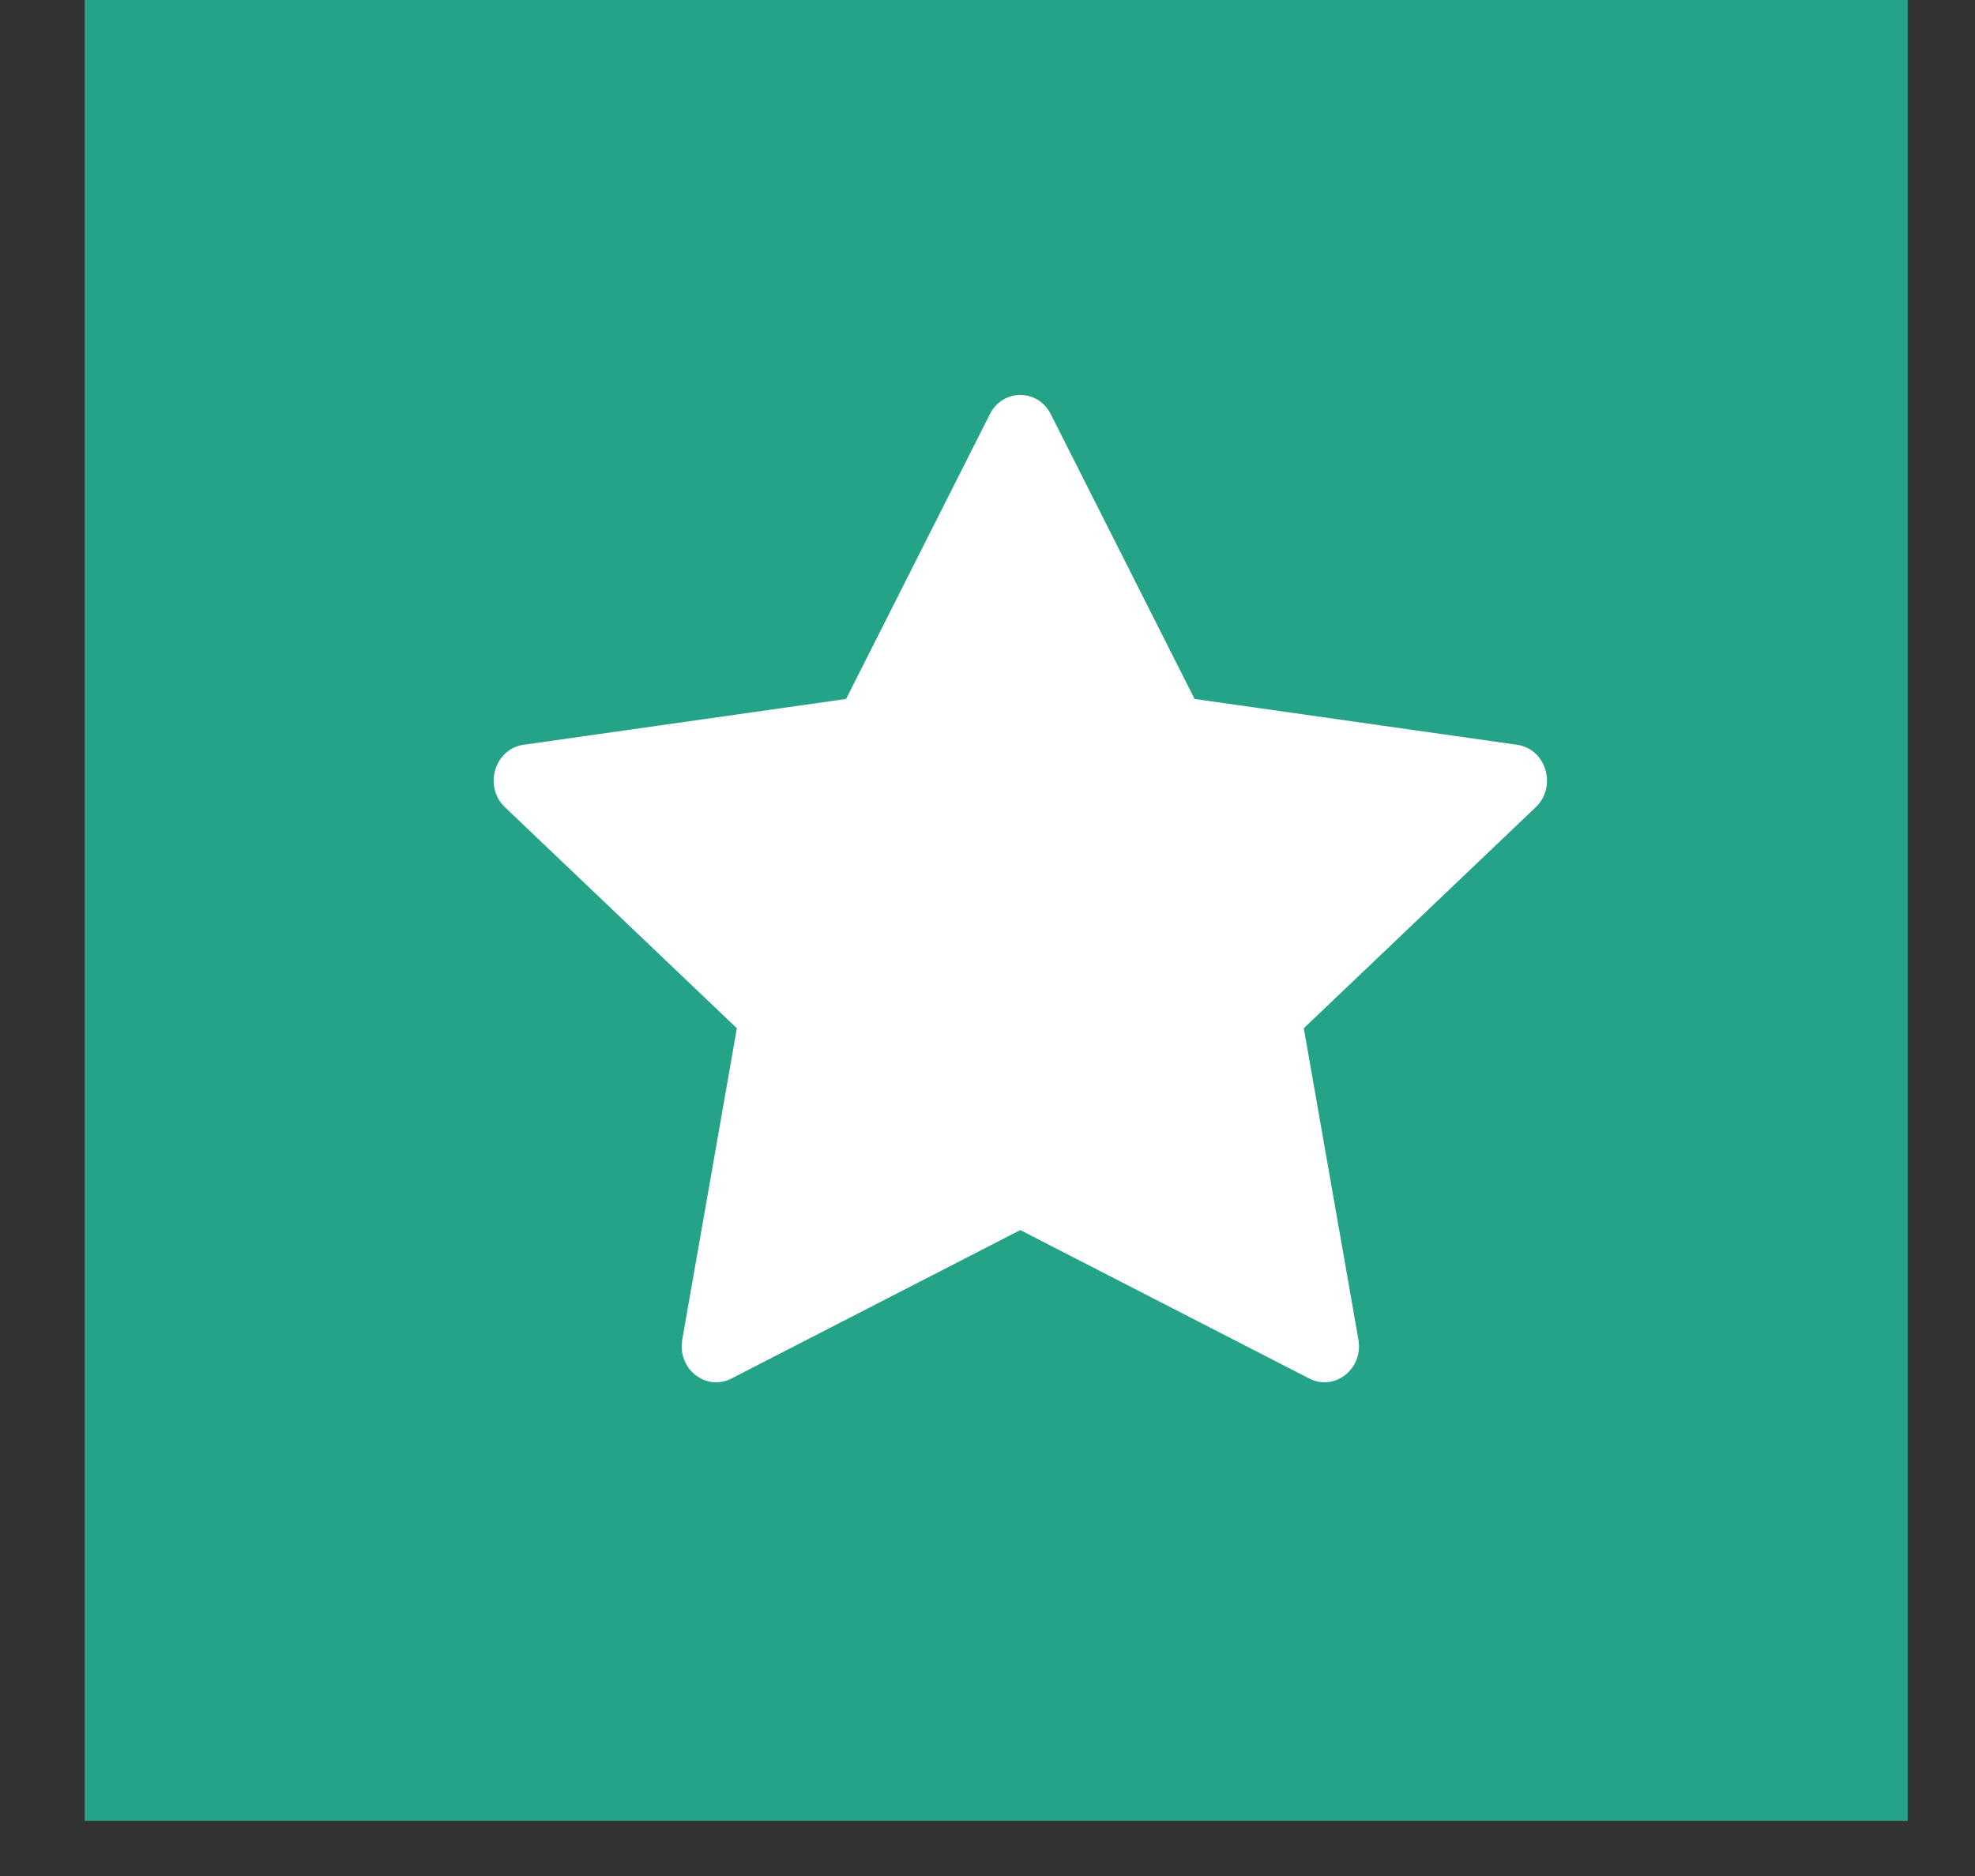 <svg width="20" height="19" viewBox="0 0 20 19" fill="none" xmlns="http://www.w3.org/2000/svg">
<rect x="0" y="0" width="20" height="19" fill="#333333" stroke="none"/>
<path d="M0.857 18.441H19.319V0H0.857V18.441Z" fill="#24A388"/>
<path d="M7.406 13.962C7.149 14.094 6.857 13.863 6.909 13.567L7.462 10.414L5.114 8.176C4.894 7.967 5.008 7.585 5.302 7.543L8.568 7.079L10.024 4.195C10.155 3.935 10.51 3.935 10.641 4.195L12.097 7.079L15.363 7.543C15.657 7.585 15.771 7.967 15.551 8.176L13.203 10.414L13.756 13.567C13.808 13.863 13.516 14.094 13.259 13.962L10.332 12.458L7.406 13.962Z" fill="white"/>
</svg>
